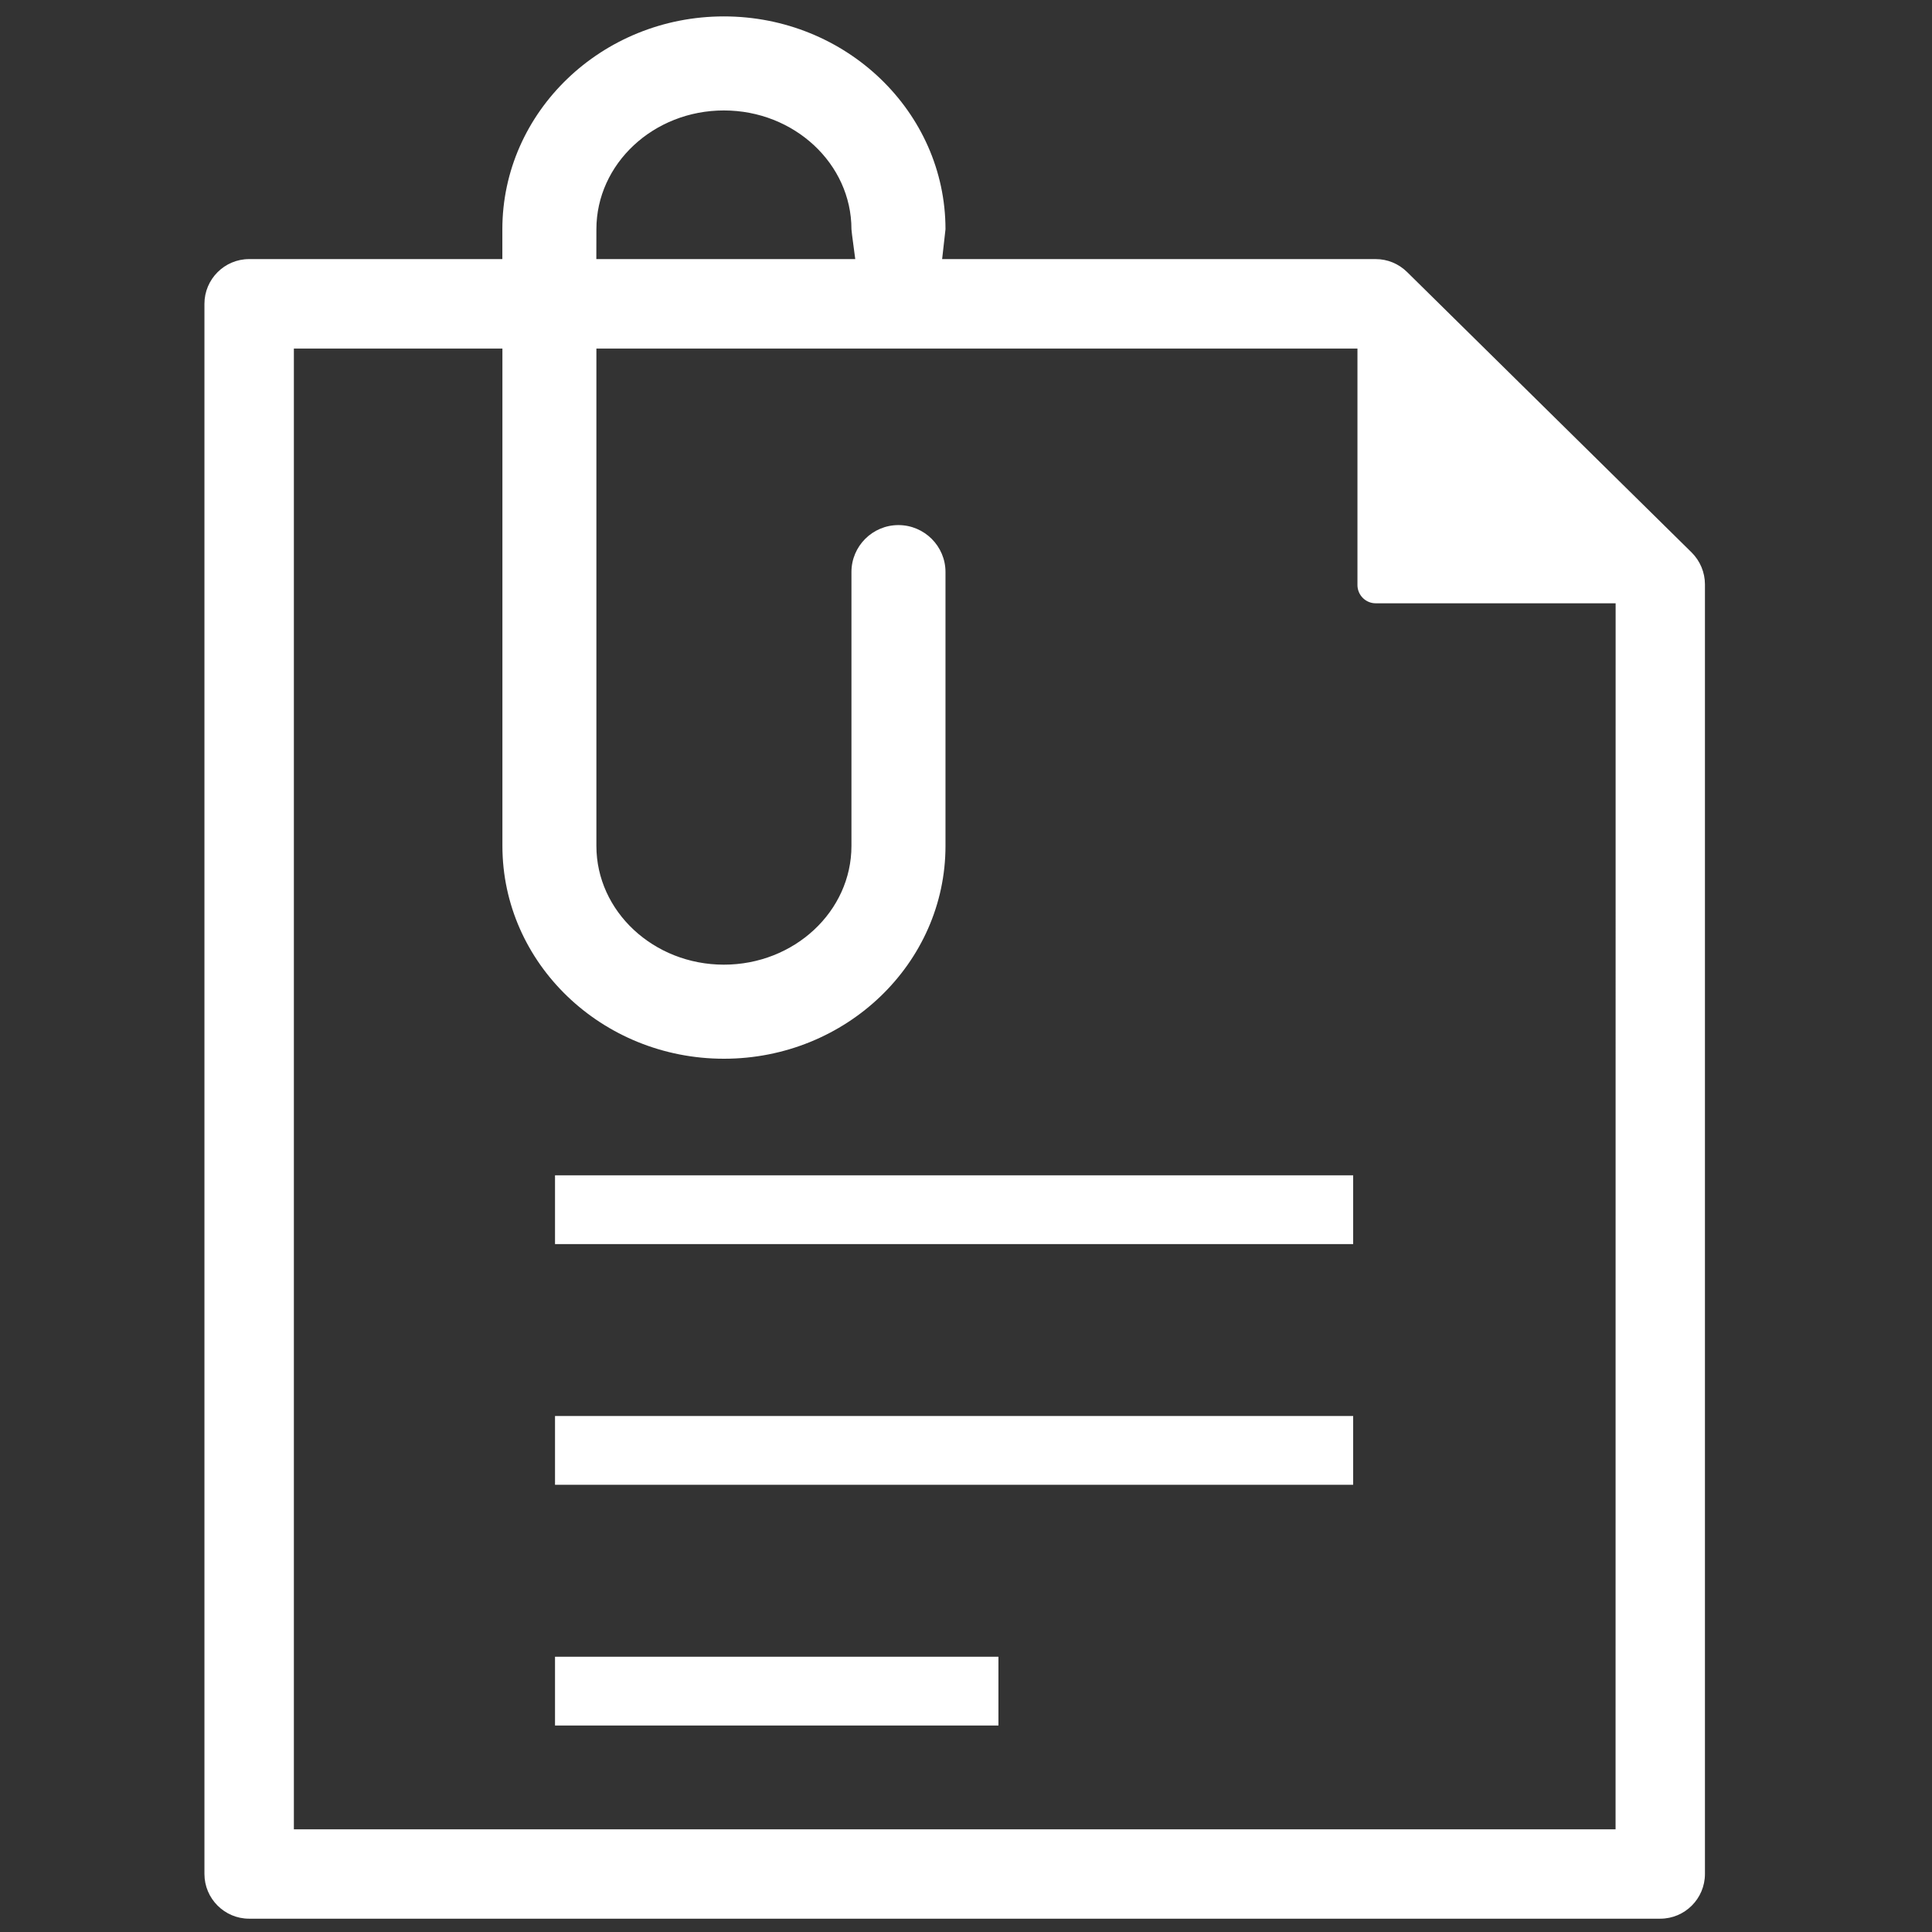 <svg width="65" height="65" viewBox="0 0 65 65" fill="none" xmlns="http://www.w3.org/2000/svg">
<rect x="0" y="0" width="65" height="65" fill="#333333" stroke="none"/>
<g clip-path="url(#clip0_1_1943)">
<path d="M18.673 58.053H33.591V55.739H18.673V58.053Z" fill="white"/>
<path d="M18.673 49.954H45.525V47.64H18.673V49.954Z" fill="white"/>
<path d="M18.673 41.856H45.525V39.542H18.673V41.856Z" fill="white"/>
<path d="M24.354 0.552C20.244 0.552 16.901 3.765 16.901 7.714V8.717H8.38C7.553 8.717 6.878 9.393 6.878 10.222V63.046C6.878 63.876 7.553 64.552 8.38 64.552H55.858C56.687 64.552 57.361 63.876 57.361 63.046V19.658C57.361 19.259 57.198 18.87 56.914 18.588L47.338 9.15C47.054 8.872 46.681 8.717 46.284 8.717H31.697L31.81 7.714C31.81 3.765 28.466 0.552 24.354 0.552ZM20.065 7.714C20.065 5.508 21.99 3.716 24.354 3.716C26.72 3.716 28.646 5.51 28.646 7.714L28.667 7.908L28.774 8.717H20.063L20.065 7.714ZM45.67 11.727V19.682C45.67 20.021 45.945 20.297 46.284 20.297H54.356L54.354 61.546H9.887V11.727H16.903V28.46C16.903 32.408 20.246 35.62 24.356 35.62C28.468 35.62 31.81 32.408 31.81 28.46V19.245C31.81 18.375 31.1 17.666 30.226 17.666C29.354 17.666 28.646 18.375 28.646 19.245V28.46C28.646 30.664 26.72 32.455 24.354 32.455C21.99 32.455 20.065 30.662 20.065 28.46V11.727H45.67Z" fill="white"/>
</g>
<defs>
<clipPath id="clip0_1_1943">
<rect width="64" height="64" fill="white" transform="translate(0.12 0.552)"/>
</clipPath>
</defs>
</svg>
